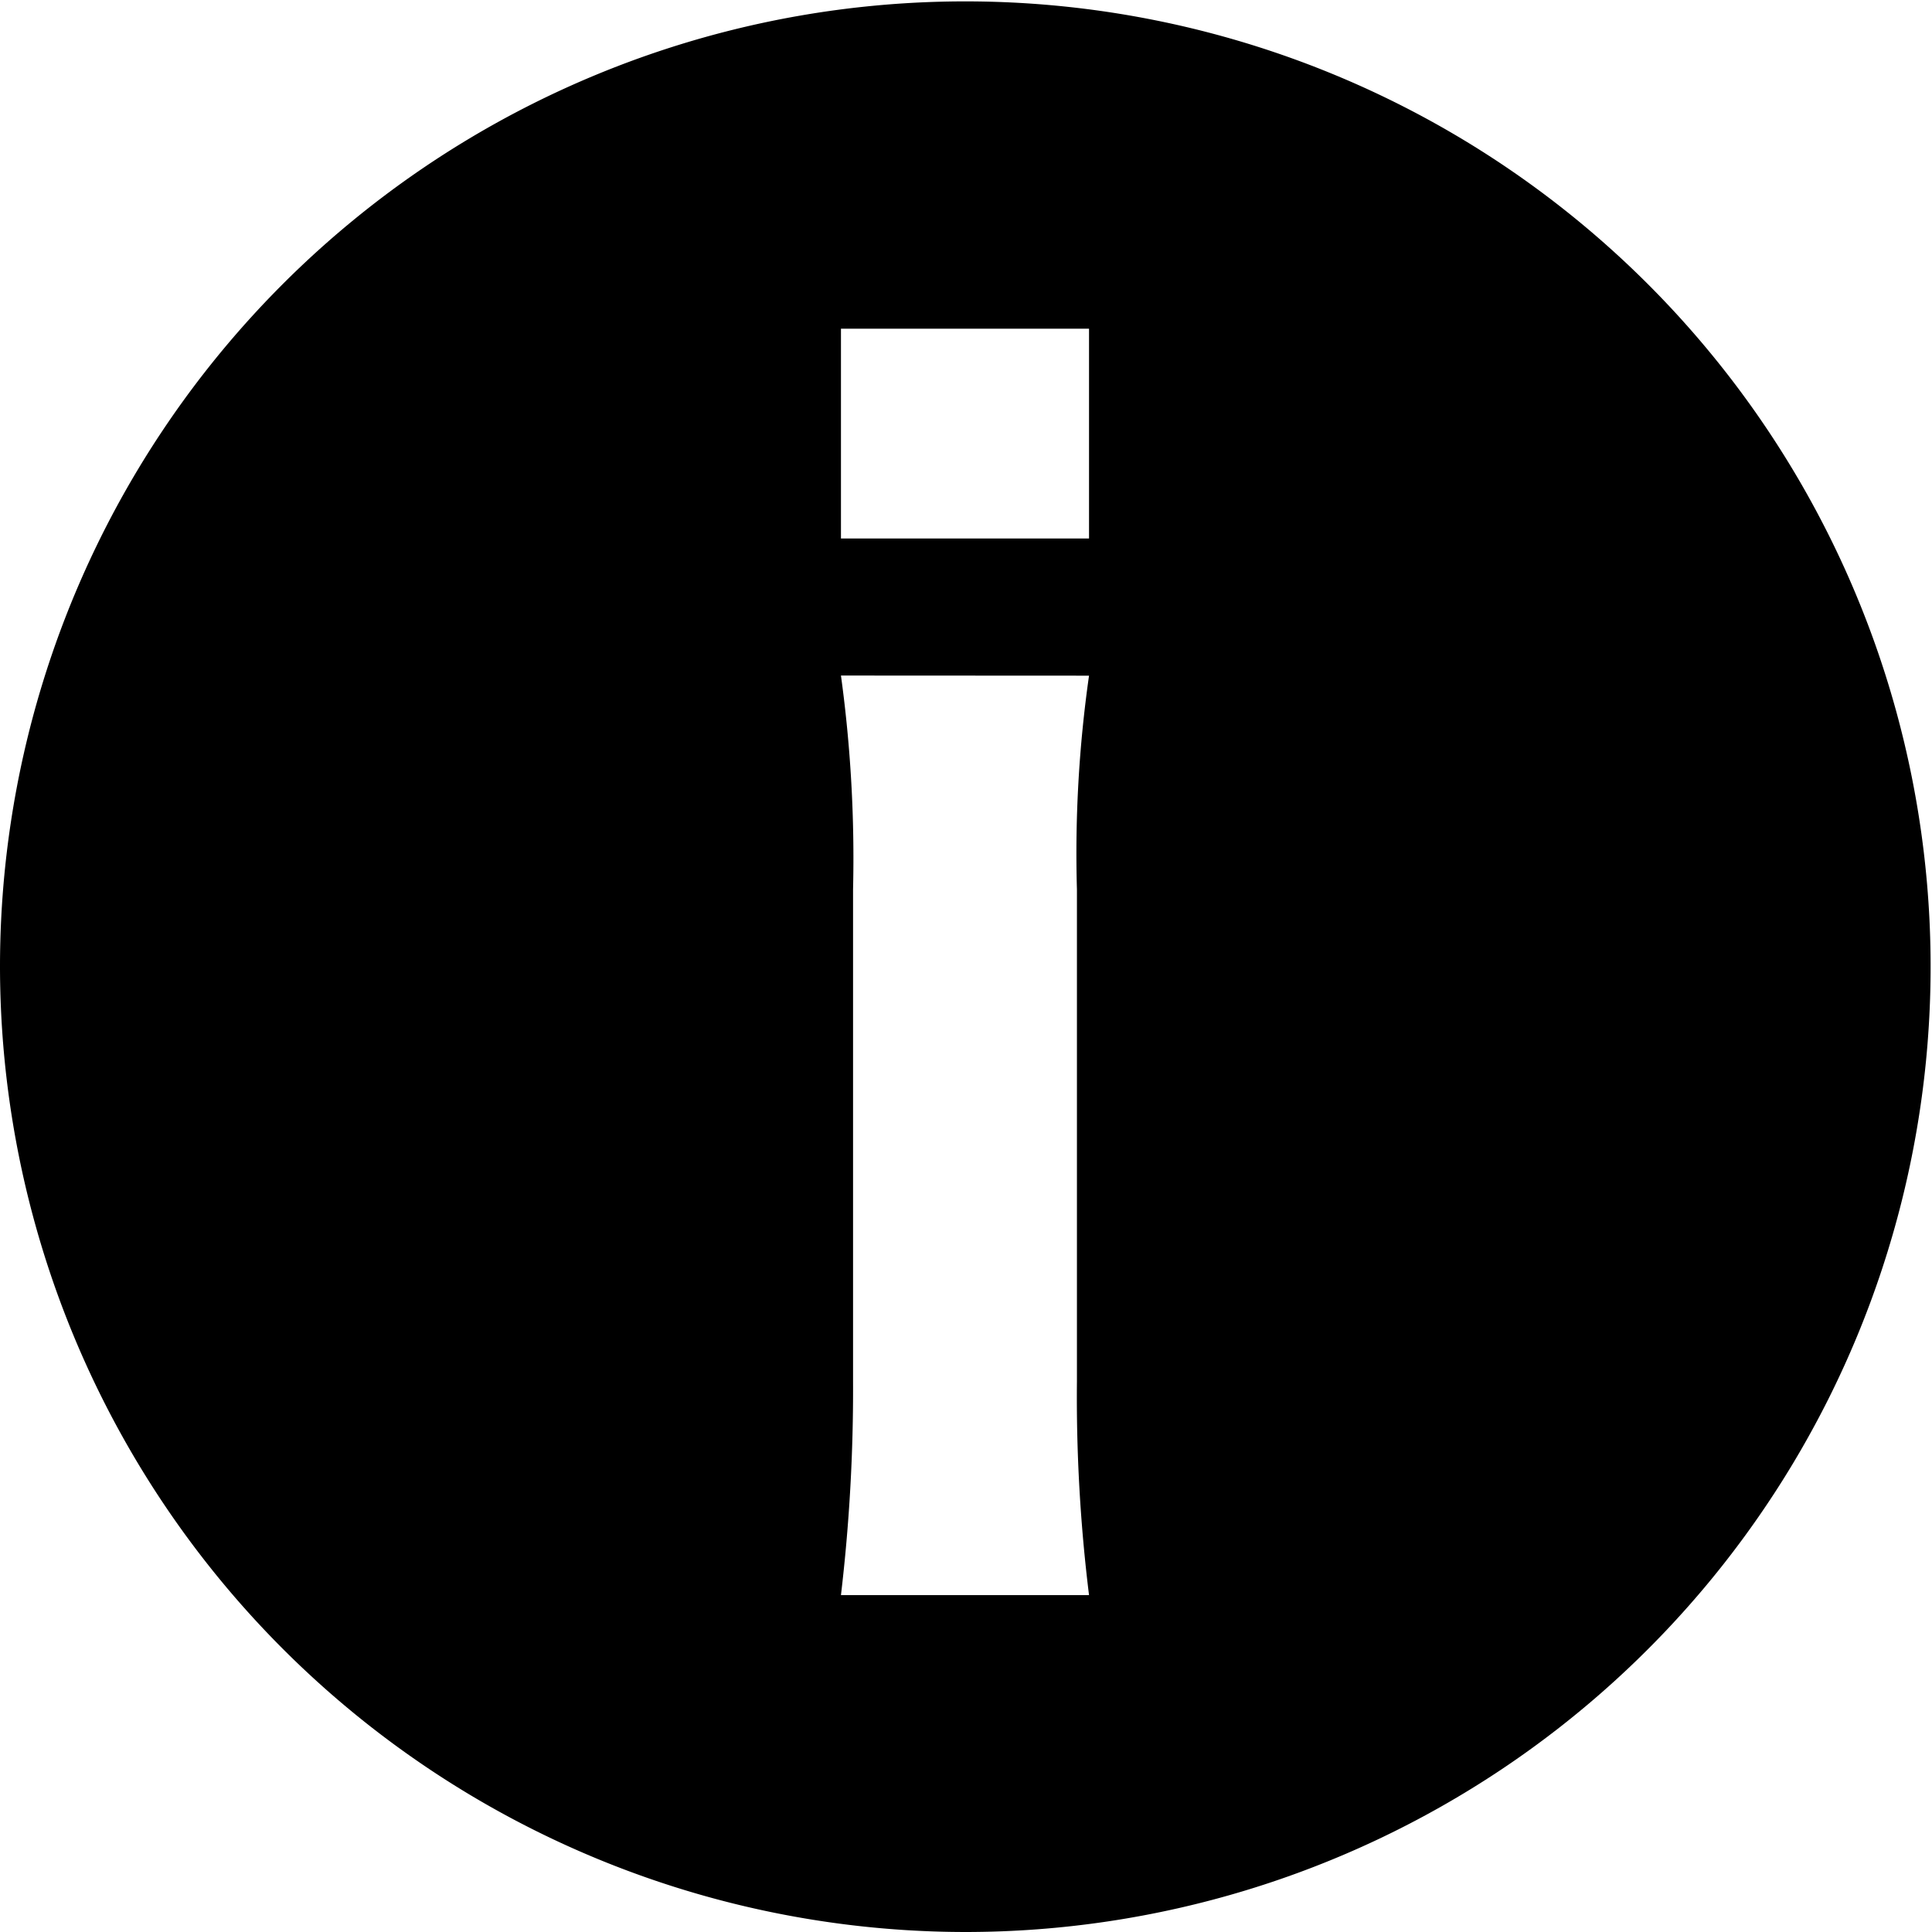 <svg xmlns="http://www.w3.org/2000/svg" width="15.335" height="15.335" viewBox="0 0 15.335 15.335"><title>motto-icon-info</title><g id="a72ed402-34b7-4670-8341-b87eec047566" data-name="レイヤー 2"><g id="aa320fe1-5308-4ddb-8256-ade6c9132df4" data-name="レイヤー 1"><path d="M0,7.668a7.662,7.662,0,1,1,7.668,7.667A7.669,7.669,0,0,1,0,7.668ZM6.675,4.274H8.644V2.609H6.675Zm0,1.088A10.662,10.662,0,0,1,6.771,7.06v3.905a13.86,13.86,0,0,1-.096,1.696H8.644a12.8,12.8,0,0,1-.096-1.696V7.06a9.992,9.992,0,0,1,.096-1.697Z"/></g></g></svg>